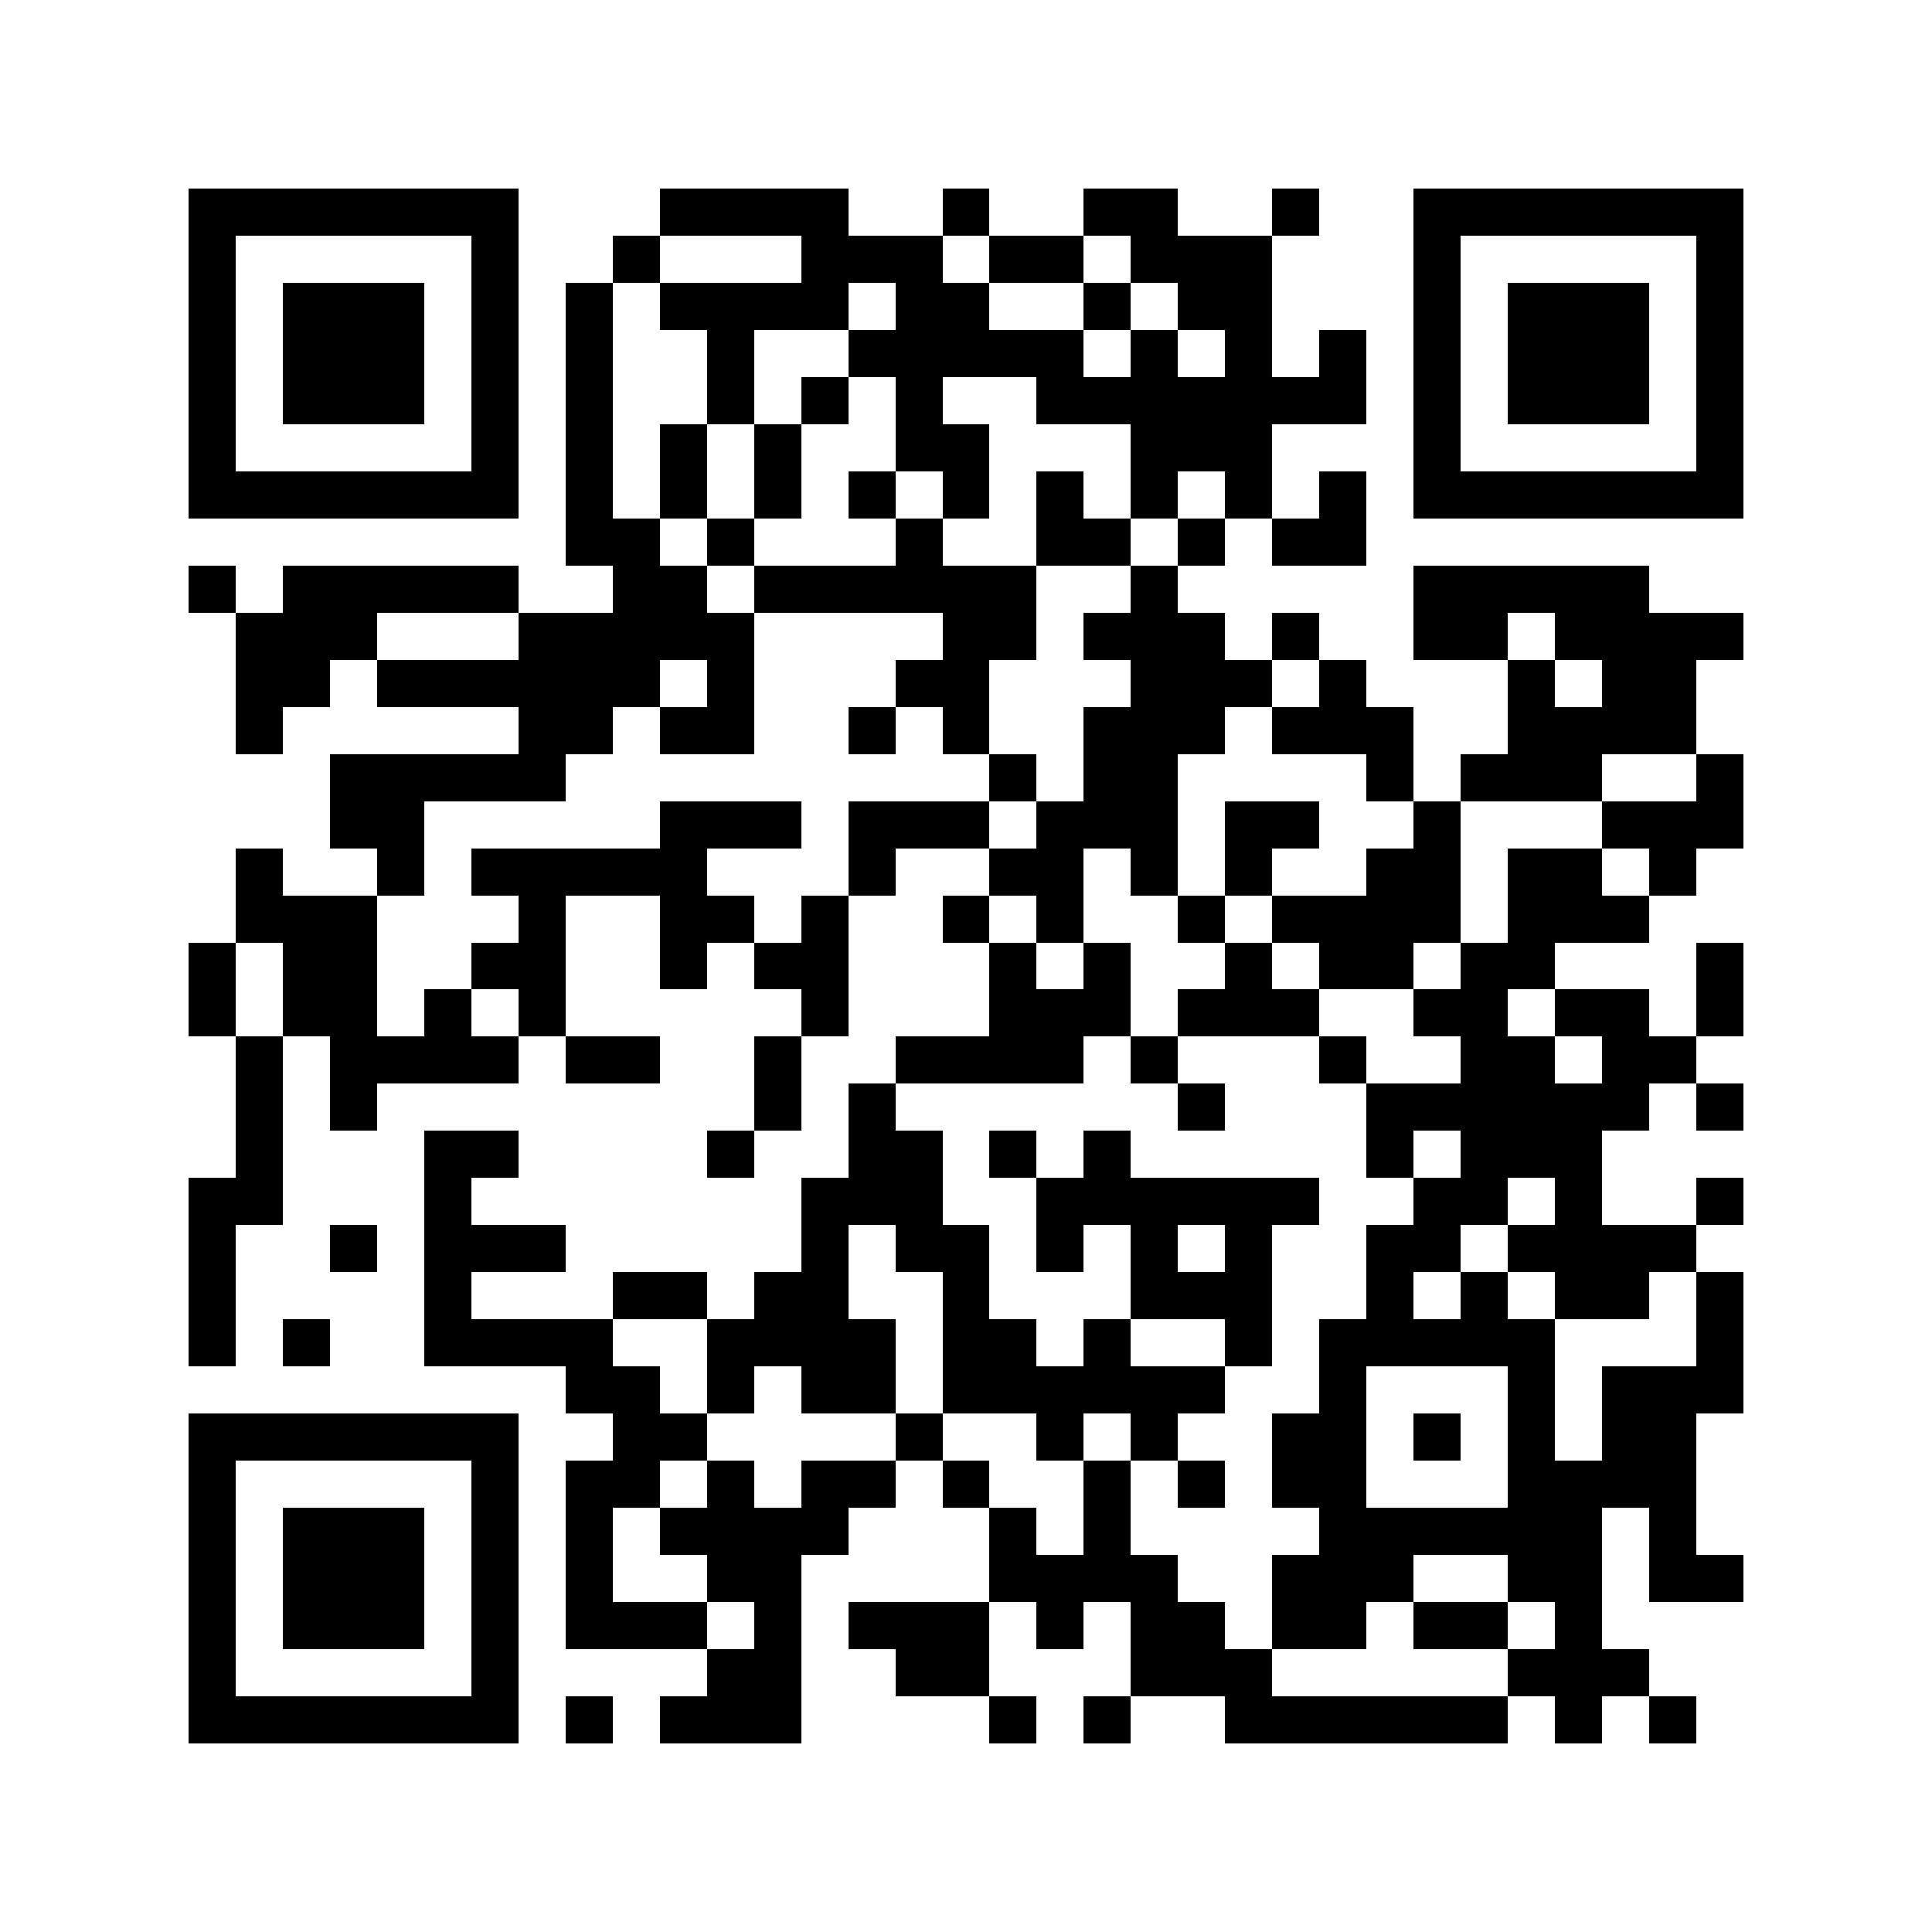 <svg xmlns="http://www.w3.org/2000/svg" width="150" height="150" viewBox="0 0 41 41" shape-rendering="crispEdges"><path fill="#ffffff" d="M0 0h41v41H0z"/><path stroke="#000000" d="M4 4.5h7m3 0h4m2 0h1m2 0h2m2 0h1m2 0h7M4 5.5h1m5 0h1m2 0h1m3 0h3m1 0h2m1 0h3m3 0h1m5 0h1M4 6.5h1m1 0h3m1 0h1m1 0h1m1 0h4m1 0h2m2 0h1m1 0h2m3 0h1m1 0h3m1 0h1M4 7.5h1m1 0h3m1 0h1m1 0h1m2 0h1m2 0h5m1 0h1m1 0h1m1 0h1m1 0h1m1 0h3m1 0h1M4 8.5h1m1 0h3m1 0h1m1 0h1m2 0h1m1 0h1m1 0h1m2 0h7m1 0h1m1 0h3m1 0h1M4 9.5h1m5 0h1m1 0h1m1 0h1m1 0h1m2 0h2m3 0h3m3 0h1m5 0h1M4 10.5h7m1 0h1m1 0h1m1 0h1m1 0h1m1 0h1m1 0h1m1 0h1m1 0h1m1 0h1m1 0h7M12 11.5h2m1 0h1m3 0h1m2 0h2m1 0h1m1 0h2M4 12.5h1m1 0h5m2 0h2m1 0h6m2 0h1m5 0h5M5 13.5h3m3 0h5m4 0h2m1 0h3m1 0h1m2 0h2m1 0h4M5 14.5h2m1 0h6m1 0h1m3 0h2m3 0h3m1 0h1m3 0h1m1 0h2M5 15.5h1m5 0h2m1 0h2m2 0h1m1 0h1m2 0h3m1 0h3m2 0h4M7 16.5h5m9 0h1m1 0h2m4 0h1m1 0h3m2 0h1M7 17.5h2m5 0h3m1 0h3m1 0h3m1 0h2m2 0h1m3 0h3M5 18.5h1m2 0h1m1 0h5m3 0h1m2 0h2m1 0h1m1 0h1m2 0h2m1 0h2m1 0h1M5 19.5h3m3 0h1m2 0h2m1 0h1m2 0h1m1 0h1m2 0h1m1 0h4m1 0h3M4 20.5h1m1 0h2m2 0h2m2 0h1m1 0h2m3 0h1m1 0h1m2 0h1m1 0h2m1 0h2m3 0h1M4 21.5h1m1 0h2m1 0h1m1 0h1m5 0h1m3 0h3m1 0h3m2 0h2m1 0h2m1 0h1M5 22.5h1m1 0h4m1 0h2m2 0h1m2 0h4m1 0h1m3 0h1m2 0h2m1 0h2M5 23.5h1m1 0h1m8 0h1m1 0h1m6 0h1m3 0h6m1 0h1M5 24.5h1m3 0h2m4 0h1m2 0h2m1 0h1m1 0h1m5 0h1m1 0h3M4 25.5h2m3 0h1m7 0h3m2 0h6m2 0h2m1 0h1m2 0h1M4 26.5h1m2 0h1m1 0h3m5 0h1m1 0h2m1 0h1m1 0h1m1 0h1m2 0h2m1 0h4M4 27.5h1m4 0h1m3 0h2m1 0h2m2 0h1m3 0h3m2 0h1m1 0h1m1 0h2m1 0h1M4 28.5h1m1 0h1m2 0h4m2 0h4m1 0h2m1 0h1m2 0h1m1 0h5m3 0h1M12 29.5h2m1 0h1m1 0h2m1 0h6m2 0h1m3 0h1m1 0h3M4 30.5h7m2 0h2m4 0h1m2 0h1m1 0h1m2 0h2m1 0h1m1 0h1m1 0h2M4 31.5h1m5 0h1m1 0h2m1 0h1m1 0h2m1 0h1m2 0h1m1 0h1m1 0h2m3 0h4M4 32.5h1m1 0h3m1 0h1m1 0h1m1 0h4m3 0h1m1 0h1m4 0h6m1 0h1M4 33.5h1m1 0h3m1 0h1m1 0h1m2 0h2m4 0h4m2 0h3m2 0h2m1 0h2M4 34.5h1m1 0h3m1 0h1m1 0h3m1 0h1m1 0h3m1 0h1m1 0h2m1 0h2m1 0h2m1 0h1M4 35.5h1m5 0h1m4 0h2m2 0h2m3 0h3m5 0h3M4 36.5h7m1 0h1m1 0h3m4 0h1m1 0h1m2 0h6m1 0h1m1 0h1"/></svg>
